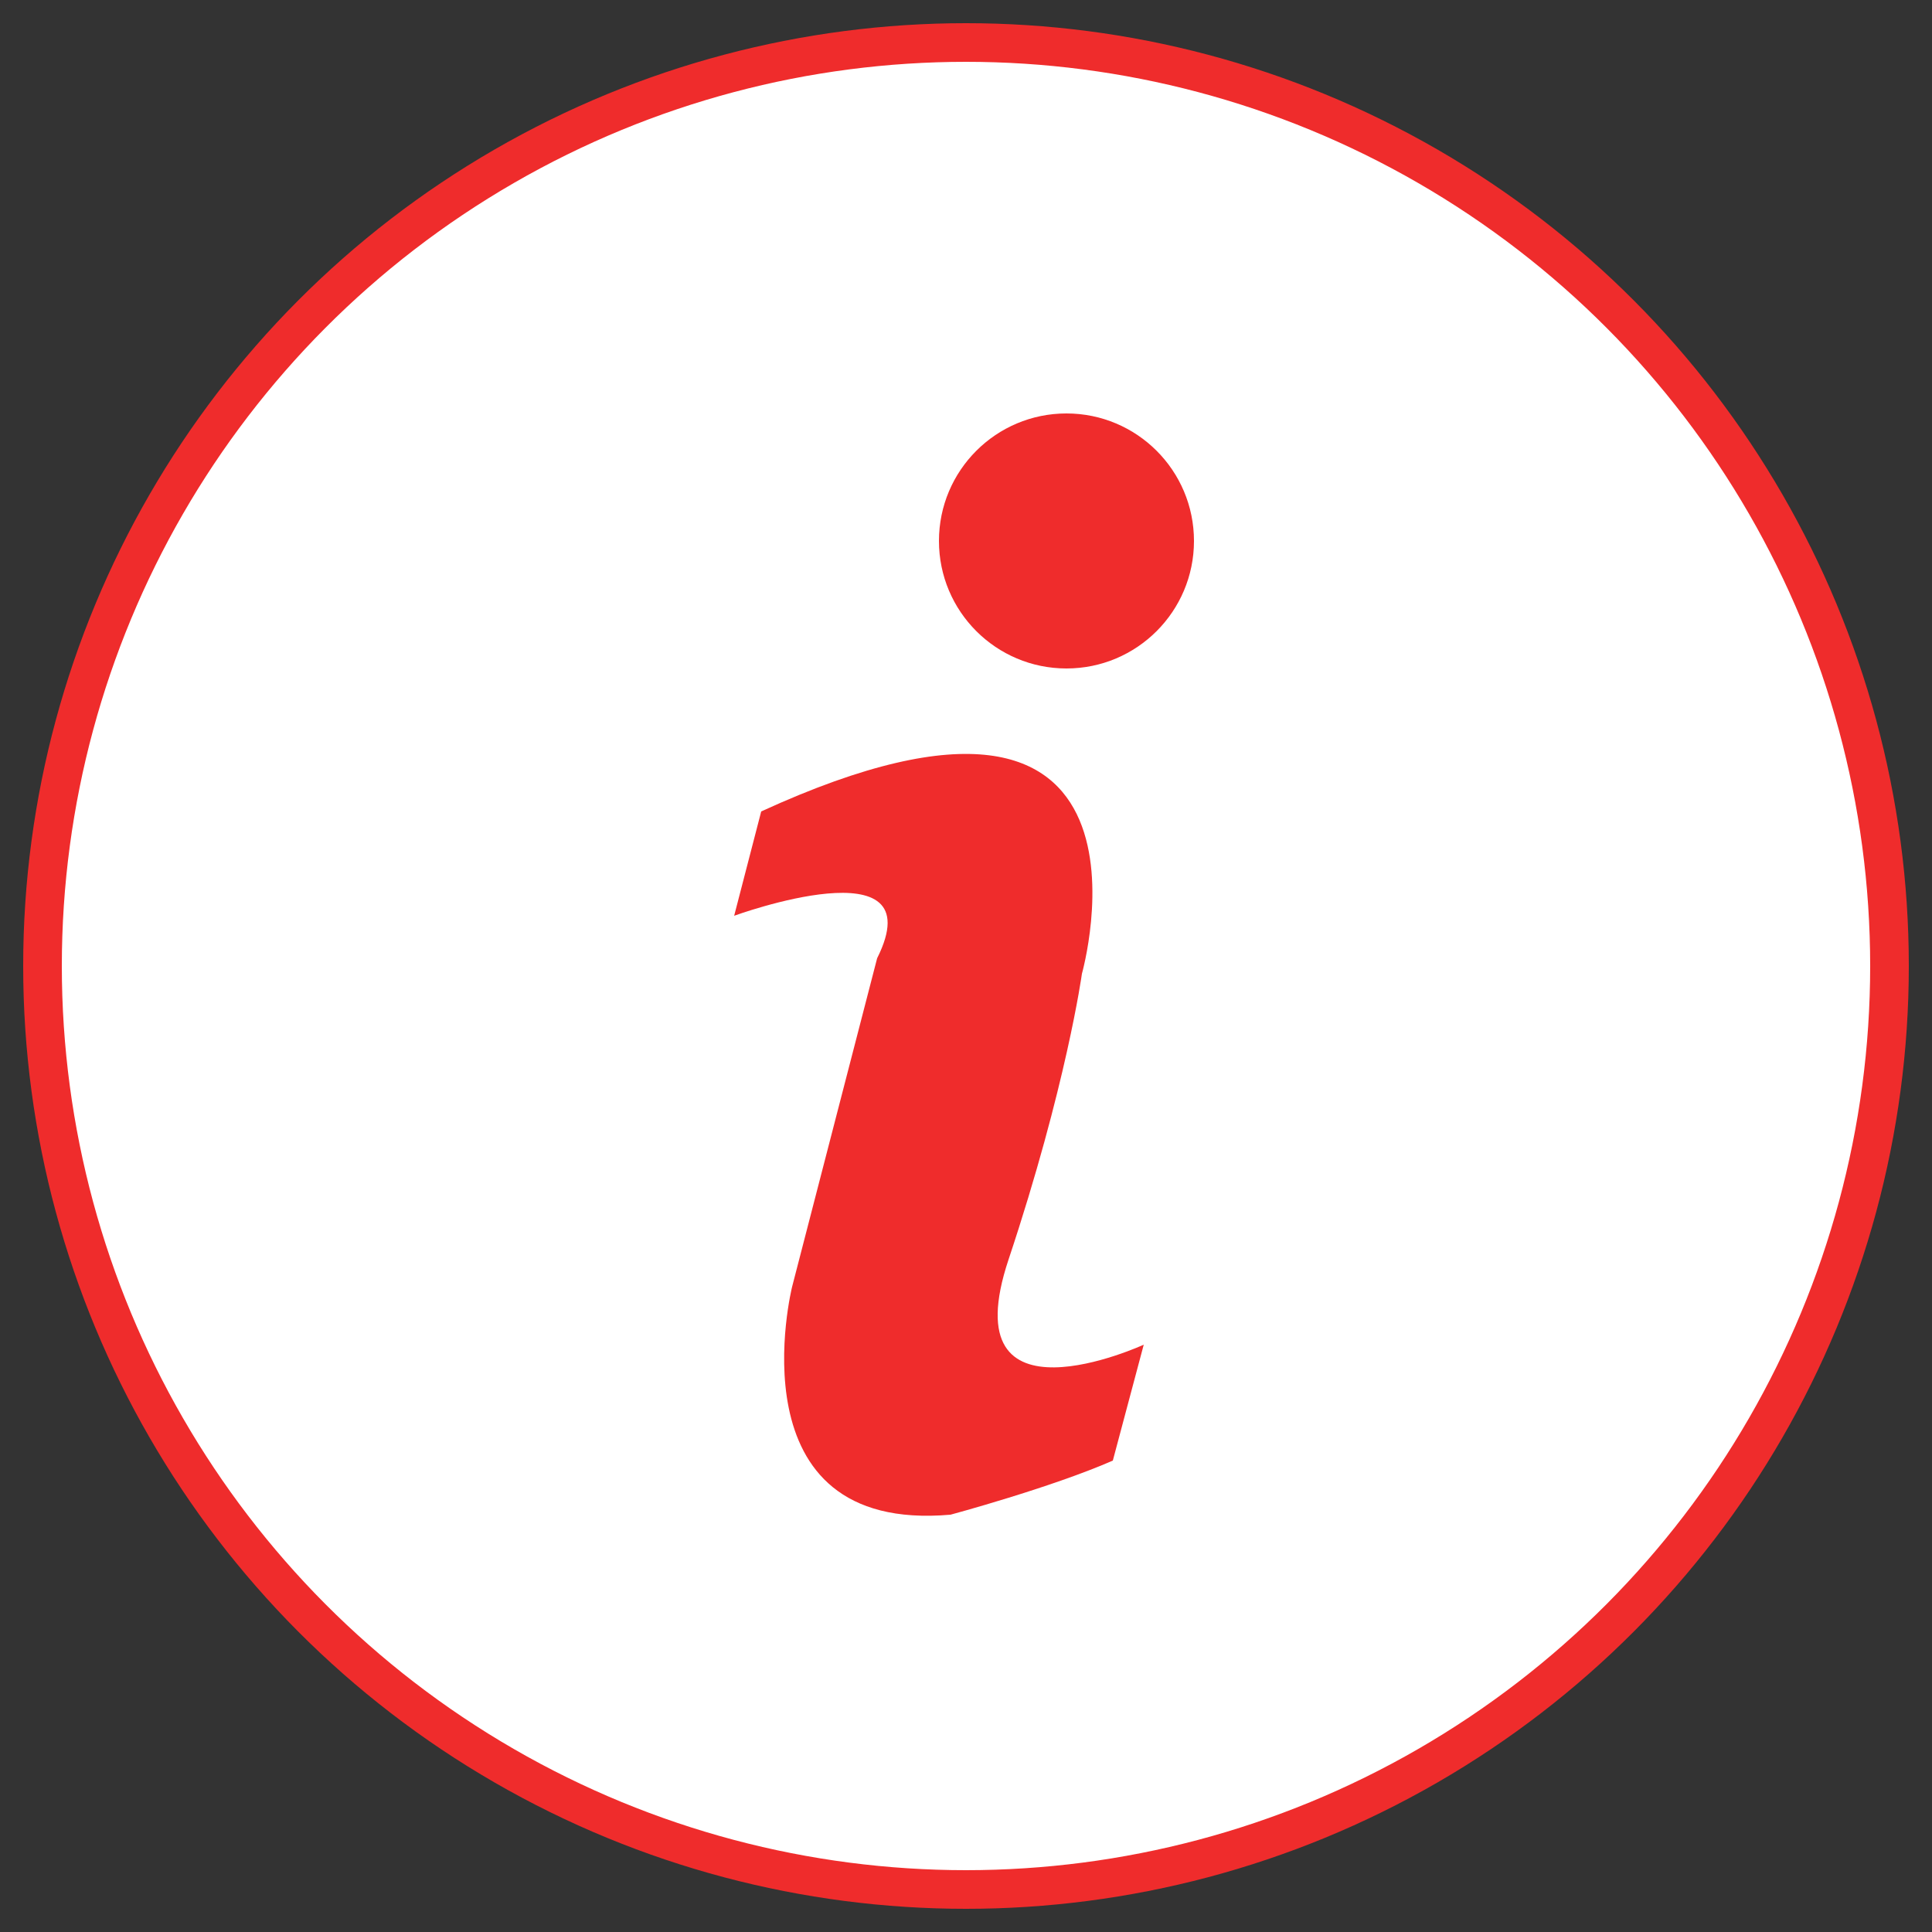<?xml version="1.0" encoding="utf-8"?>
<!-- Generator: Adobe Illustrator 25.0.0, SVG Export Plug-In . SVG Version: 6.00 Build 0)  -->
<svg version="1.1" id="레이어_1" xmlns="http://www.w3.org/2000/svg" xmlns:xlink="http://www.w3.org/1999/xlink" x="0px"
	 y="0px" viewBox="0 0 50 50" style="enable-background:new 0 0 50 50;" xml:space="preserve">
<rect x="0" y="0" width="50" height="50" fill="#333333" stroke="none"/>
<style type="text/css">
	.st0{fill:#FFFFFF;stroke:#EF2C2C;stroke-miterlimit:10;}
	.st1{fill:#EF2C2C;}
</style>
<circle class="st0" cx="25" cy="25" r="23.9"/>
<g>
	<circle class="st1" cx="27.6" cy="14" r="3.3"/>
	<path class="st1" d="M19.7,21L19,23.7c0,0,5.2-1.9,3.7,1.1l-2.2,8.5c0,0-1.6,6.4,4.1,5.9c0,0,2.6-0.7,4.2-1.4l0.8-3
		c0,0-5,2.3-3.5-2.2s1.9-7.4,1.9-7.4S30.6,16,19.7,21z"/>
</g>
</svg>
